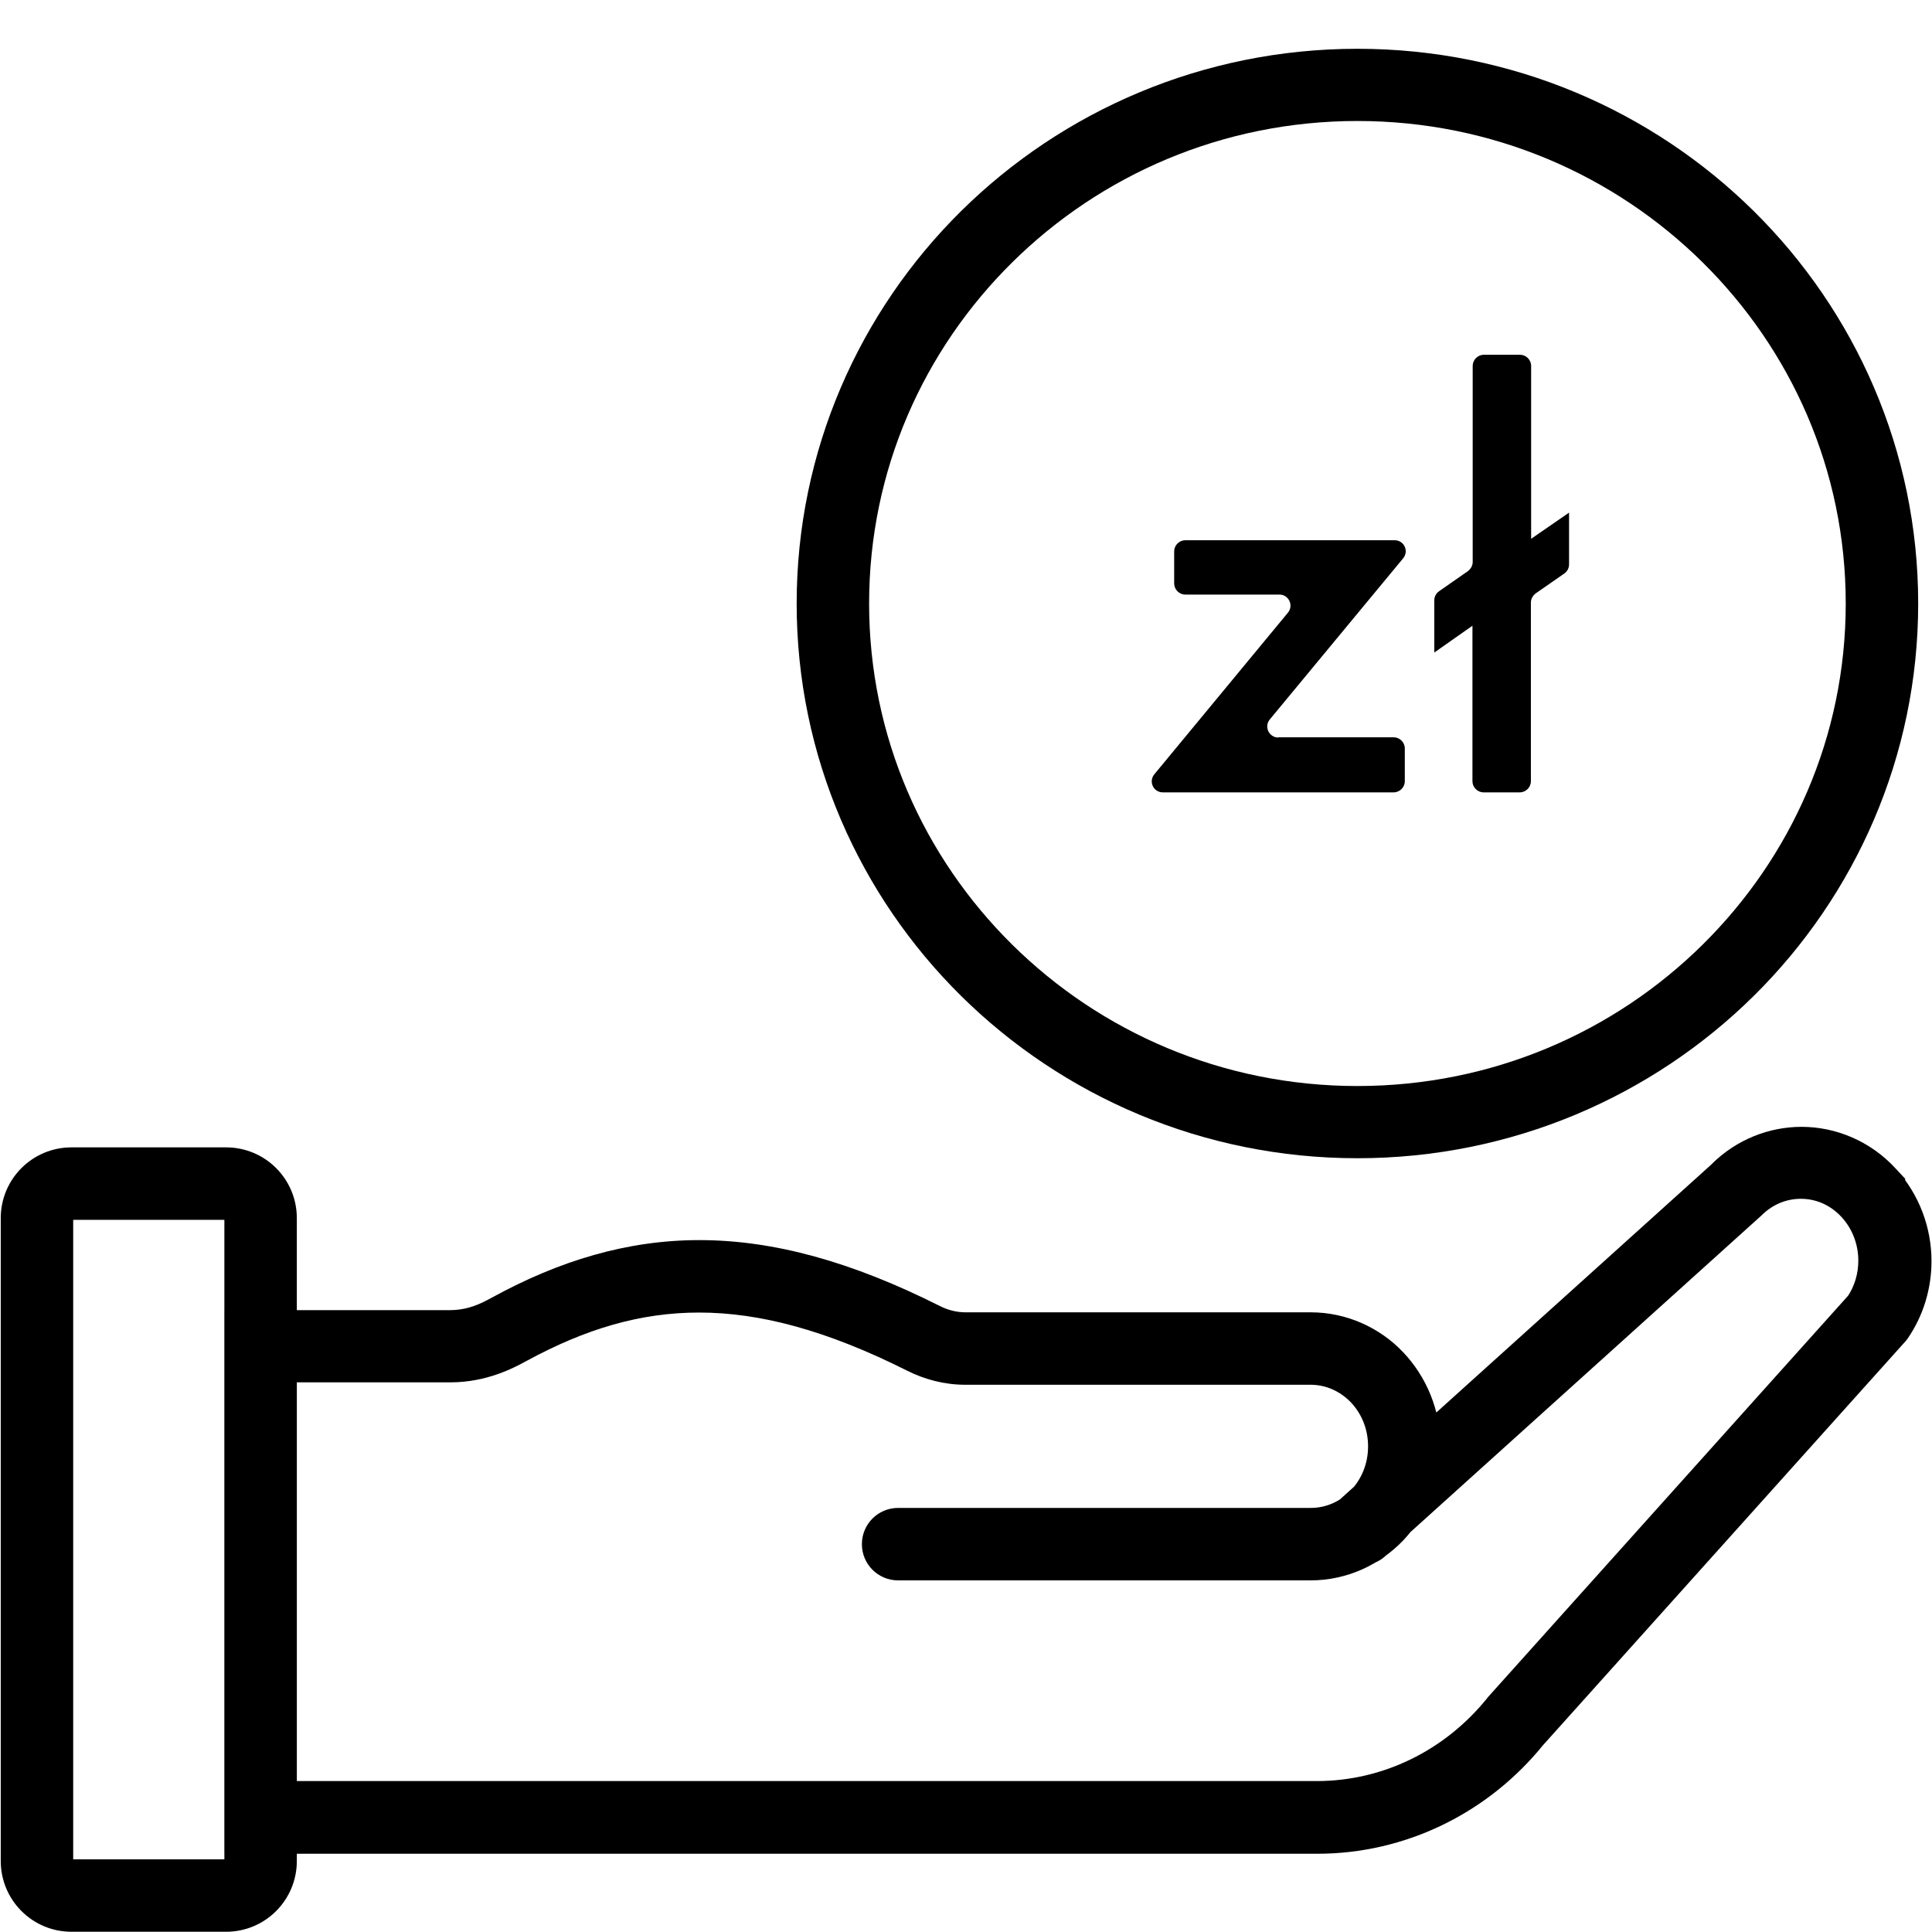<svg width="80" height="80" viewBox="0 0 80 80" fill="none" xmlns="http://www.w3.org/2000/svg">
<path d="M57.339 64.4L72.939 50.33L72.959 50.31C73.429 49.85 73.999 49.64 74.569 49.64C75.179 49.64 75.779 49.88 76.259 50.4L77.359 49.38H75.859V49.97L76.259 50.4C76.709 50.89 76.949 51.54 76.949 52.2C76.949 52.73 76.799 53.26 76.489 53.71L77.729 54.56L76.609 53.56L61.599 70.29L61.579 70.32C59.809 72.51 57.229 73.75 54.529 73.75H12.289V55.74H10.789V57.24C13.469 57.24 14.859 57.24 16.299 57.24C17.019 57.24 17.749 57.24 18.649 57.24C20.159 57.24 21.279 56.64 21.809 56.35C24.259 55.02 26.519 54.35 28.949 54.35C31.459 54.35 34.219 55.08 37.549 56.75C38.279 57.12 39.109 57.34 39.969 57.34H54.269C54.909 57.34 55.489 57.61 55.929 58.06C56.369 58.52 56.649 59.16 56.649 59.89C56.649 60.62 56.369 61.26 55.929 61.72C55.489 62.18 54.909 62.44 54.269 62.44H37.189C36.359 62.44 35.689 63.11 35.689 63.94C35.689 64.77 36.359 65.44 37.189 65.44H54.269C55.769 65.44 57.129 64.8 58.099 63.79C59.059 62.78 59.649 61.4 59.649 59.89C59.649 58.38 59.059 57 58.099 55.99C57.139 54.98 55.769 54.34 54.269 54.34H39.969C39.619 54.34 39.249 54.25 38.899 54.07C35.299 52.26 32.059 51.35 28.959 51.35C25.959 51.35 23.149 52.21 20.389 53.72C19.909 53.98 19.409 54.24 18.649 54.25C17.759 54.25 17.029 54.25 16.319 54.25C14.889 54.25 13.489 54.25 10.809 54.25H9.309V76.76H54.549C58.179 76.76 61.619 75.09 63.929 72.22L62.759 71.28L63.879 72.28L78.929 55.51L78.989 55.43C79.659 54.46 79.979 53.33 79.979 52.22C79.979 50.84 79.479 49.46 78.489 48.38L77.389 49.4H78.889V48.81L78.489 48.38C77.449 47.25 76.019 46.66 74.599 46.66C73.259 46.66 71.909 47.18 70.879 48.2L71.929 49.27L70.929 48.16L55.349 62.21C54.729 62.76 54.689 63.71 55.239 64.33C55.789 64.95 56.739 64.99 57.359 64.44L57.339 64.4Z" fill="black"/>
<path d="M2.961 78.49V79.99H9.361C10.981 79.99 12.291 78.68 12.291 77.06V50.44C12.291 48.82 10.981 47.51 9.361 47.51H2.961C1.341 47.51 0.031 48.82 0.031 50.44V77.06C0.031 78.68 1.341 79.99 2.961 79.99V76.99V77.06H3.031L2.961 76.99V77.06H3.031V50.44H2.961V50.51L3.031 50.44H2.961V50.51H9.361V50.44H9.291L9.361 50.51V50.44H9.291V77.06H9.361V76.99L9.291 77.06H9.361V76.99H2.961V78.49Z" fill="black"/>
<path d="M77.928 24.99H76.428C76.428 30.51 74.168 35.49 70.508 39.11C66.848 42.73 61.798 44.97 56.208 44.97C50.618 44.97 45.568 42.73 41.908 39.11C38.248 35.49 35.988 30.51 35.988 24.99C35.988 19.47 38.248 14.49 41.908 10.87C45.568 7.25 50.618 5.01 56.208 5.01C61.798 5.01 66.848 7.25 70.508 10.87C74.168 14.49 76.428 19.47 76.428 24.99H79.428C79.428 18.65 76.818 12.89 72.618 8.74C68.418 4.59 62.608 2.02 56.208 2.02C49.808 2.02 43.998 4.59 39.798 8.74C35.598 12.89 32.988 18.65 32.988 24.99C32.988 31.33 35.598 37.09 39.798 41.24C43.998 45.39 49.808 47.96 56.208 47.96C62.608 47.96 68.418 45.39 72.618 41.24C76.818 37.09 79.428 31.33 79.428 24.99H77.928Z" fill="black"/>
<path d="M52.93 30.53H57.71C57.96 30.53 58.17 30.74 58.17 30.99V32.35C58.17 32.6 57.96 32.81 57.71 32.81H48.15C47.76 32.81 47.55 32.36 47.8 32.06L53.33 25.37C53.58 25.07 53.36 24.62 52.98 24.62H49.08C48.83 24.62 48.62 24.41 48.62 24.16V22.83C48.62 22.58 48.83 22.37 49.08 22.37H57.75C58.14 22.37 58.35 22.82 58.1 23.12L52.58 29.79C52.33 30.09 52.55 30.54 52.93 30.54V30.53Z" fill="black"/>
<path d="M64.971 21.21V23.37C64.971 23.52 64.901 23.66 64.771 23.75L63.591 24.57C63.471 24.66 63.391 24.8 63.391 24.95V32.35C63.391 32.6 63.181 32.81 62.931 32.81H61.431C61.181 32.81 60.971 32.6 60.971 32.35V25.91L59.391 27.02V24.86C59.391 24.71 59.461 24.57 59.591 24.48L60.781 23.65C60.901 23.56 60.981 23.42 60.981 23.27V15.15C60.981 14.9 61.191 14.69 61.441 14.69H62.941C63.191 14.69 63.401 14.9 63.401 15.15V22.31L64.981 21.22L64.971 21.21Z" fill="black"/>
</svg>

